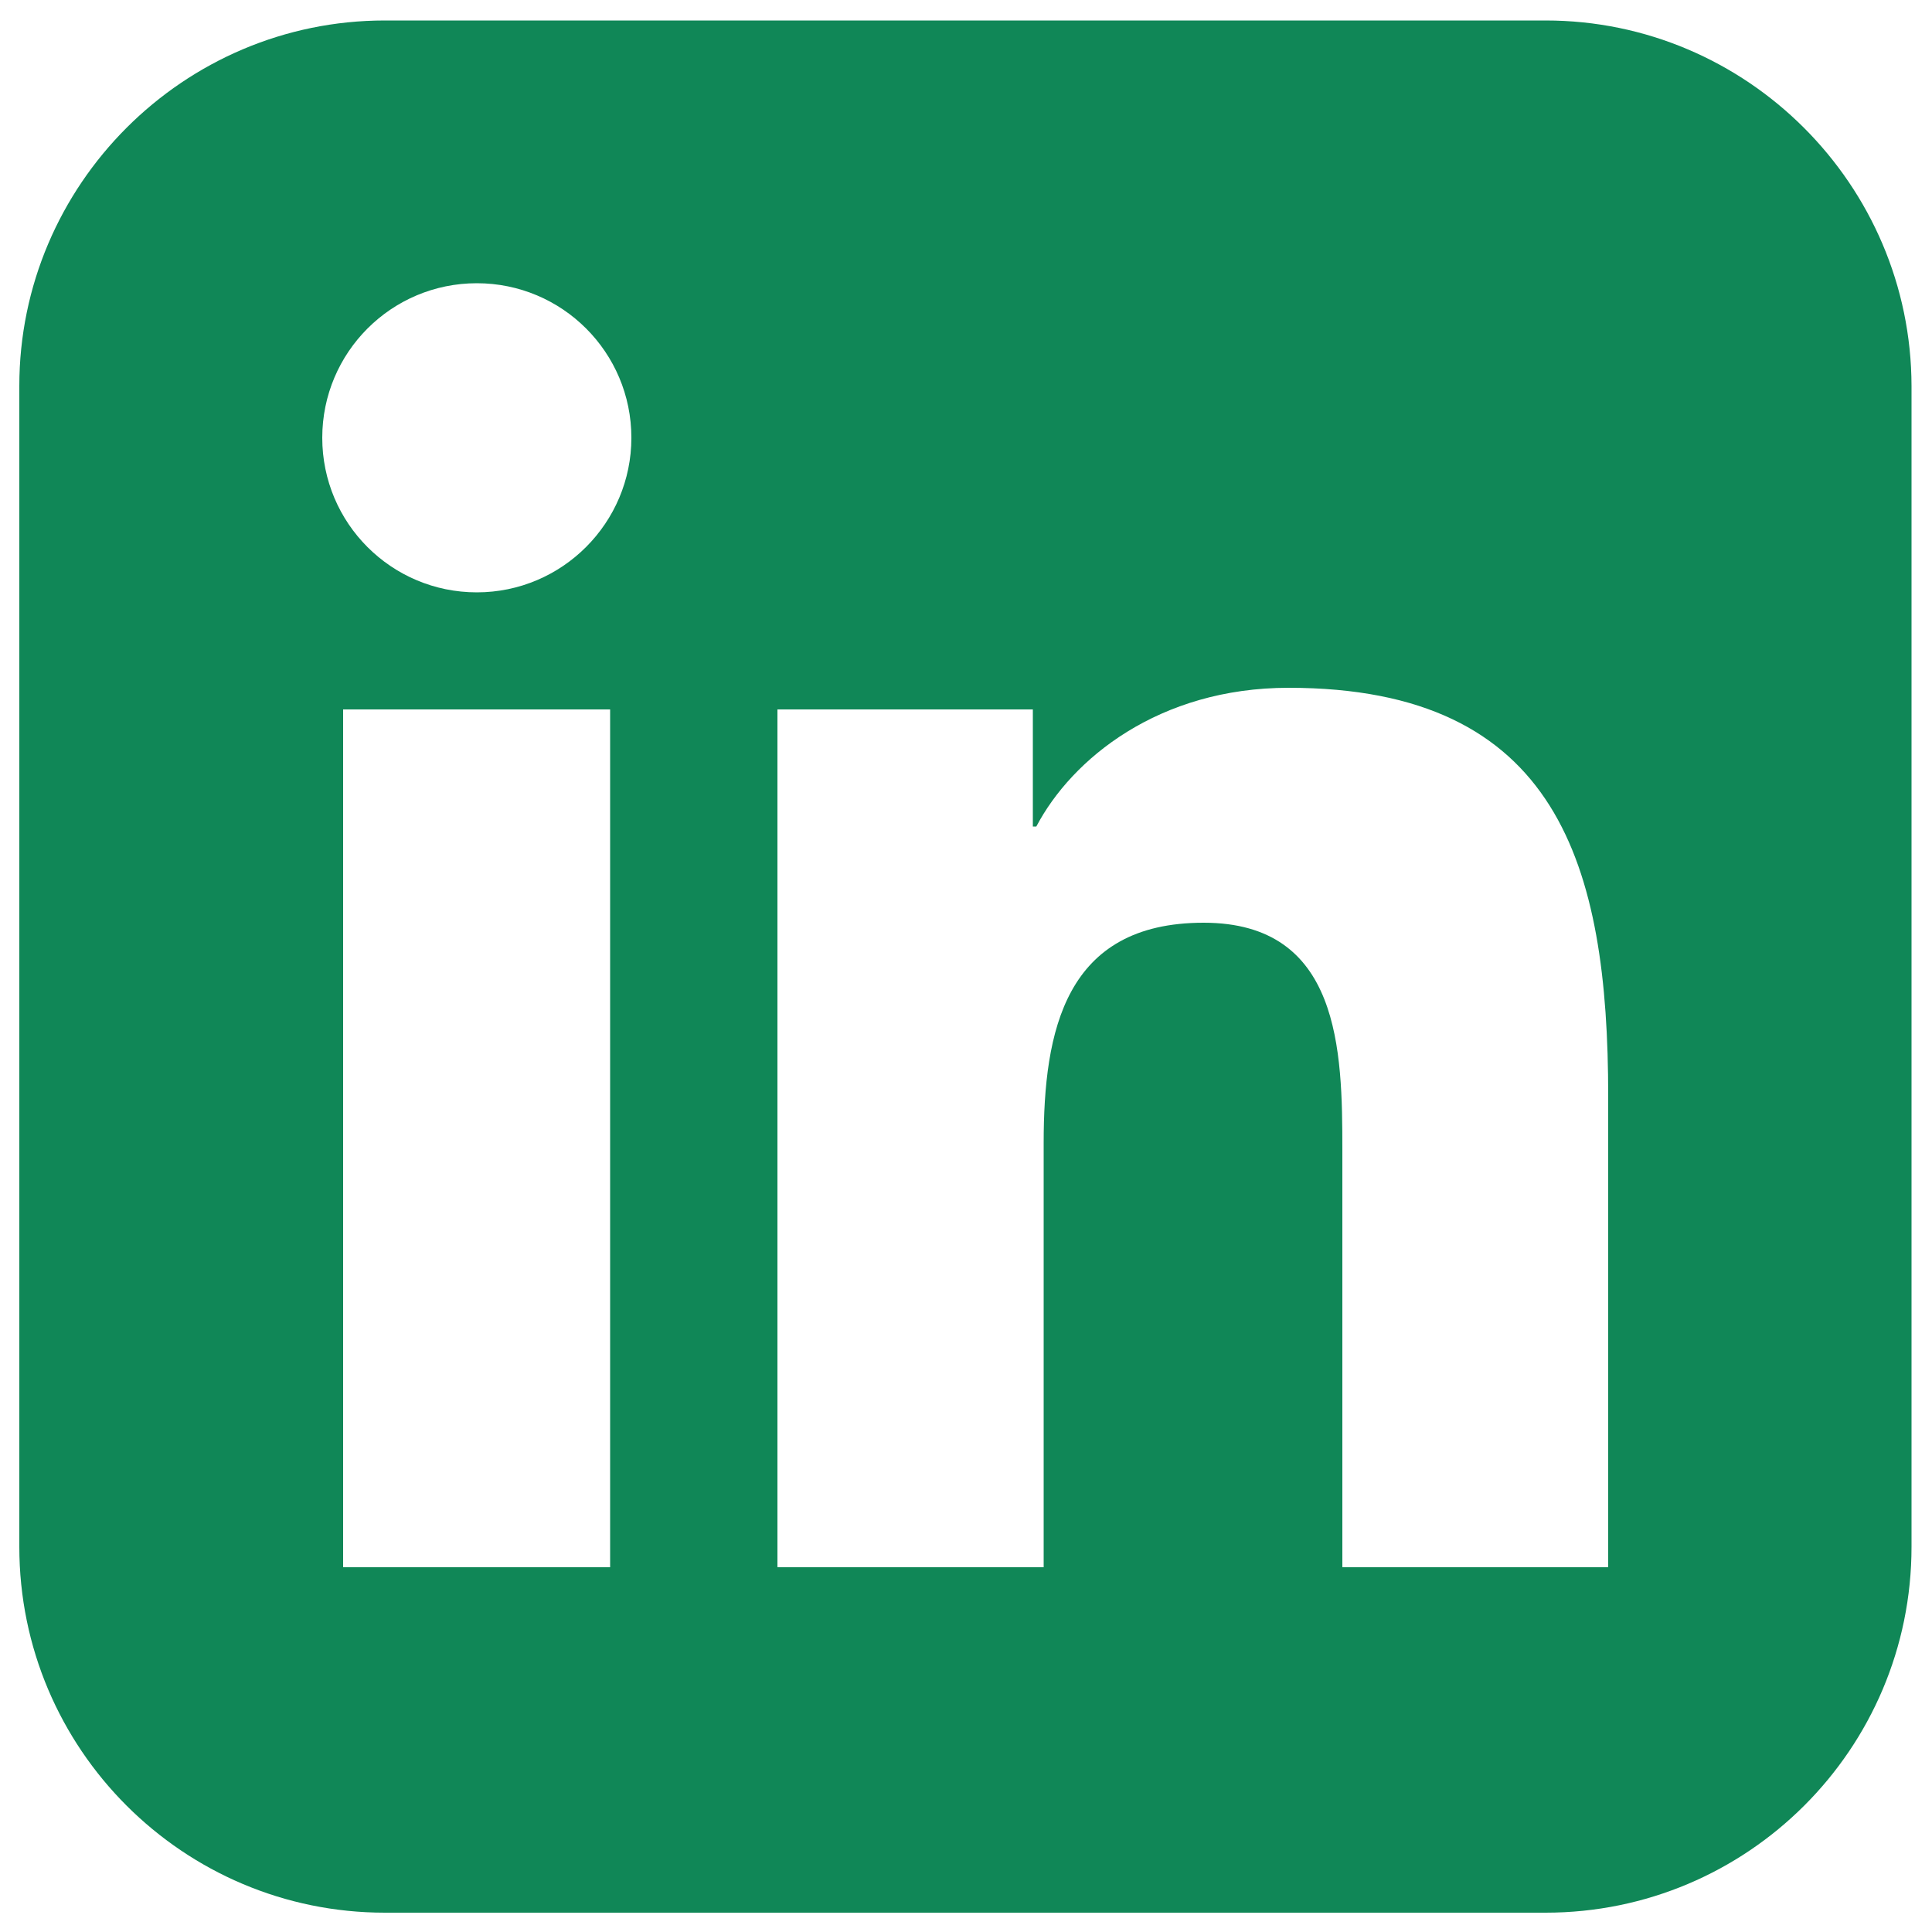 <?xml version="1.0" encoding="utf-8"?>
<!-- Generator: Adobe Illustrator 22.0.0, SVG Export Plug-In . SVG Version: 6.00 Build 0)  -->
<svg version="1.1" id="Layer_1" xmlns="http://www.w3.org/2000/svg" xmlns:xlink="http://www.w3.org/1999/xlink" x="0px" y="0px"
	 viewBox="0 0 500 500" style="enable-background:new 0 0 500 500;" xml:space="preserve">
<style type="text/css">
	.st0{display:none;}
	.st1{display:inline;}
	.st2{fill:#D1D3D4;}
	.st3{fill:#4D469C;}
	.st4{fill:#4A4A4A;}
	.st5{fill:#F47521;}
	.st6{fill:#7CCC6C;}
	.st7{fill:#4D4D4F;}
	.st8{display:none;fill:#108757;}
	.st9{display:inline;fill:#108757;}
	.st10{fill:#108757;}
</style>
<g class="st0">
	<g class="st1">
		<path class="st2" d="M250.8,465.6c-77.2,0-144.8-40.6-182.9-101.5l-27.3,15.8C84.1,450.2,162,497.1,250.8,497.1
			s166.7-46.9,210.3-117.2l-27.3-15.8C395.7,425,328,465.6,250.8,465.6z"/>
		<path class="st3" d="M35.2,250c0-116.6,92.6-211.5,208.2-215.4V2.9C110.3,6.8,3.7,115.9,3.7,249.9c0,42.4,10.7,82.3,29.5,117.1
			c0,0,0,0,0,0l27.3-15.8C44.4,321,35.2,286.6,35.2,250z"/>
		<path class="st2" d="M258.2,2.9v31.7c115.6,3.9,208.2,98.8,208.2,215.4c0,36.6-9.2,71.1-25.3,101.3l27.3,15.8c0,0,0,0,0,0
			c18.8-34.9,29.5-74.7,29.5-117.1C498,115.9,391.3,6.8,258.2,2.9z"/>
	</g>
	<g class="st1">
		<g>
			<polygon class="st4" points="330.5,371.5 141.1,371.5 141.1,165.4 195.9,110.6 330.5,110.6 330.5,176.2 316.4,176.2 316.4,124.7 
				201.8,124.7 155.2,171.3 155.2,357.4 316.4,357.4 316.4,305.7 330.5,305.7 			"/>
		</g>
		<g>
			<path class="st4" d="M299.3,315.7c-41.5,0-75.3-33.8-75.3-75.4s33.8-75.3,75.3-75.3s75.3,33.8,75.3,75.3S340.9,315.7,299.3,315.7
				z M299.3,179.1c-33.8,0-61.2,27.5-61.2,61.2c0,33.8,27.5,61.2,61.2,61.2s61.2-27.5,61.2-61.2
				C360.6,206.5,333.1,179.1,299.3,179.1z"/>
		</g>
		<g>
			
				<rect x="352.4" y="288.4" transform="matrix(0.809 -0.588 0.588 0.809 -120.803 272.923)" class="st4" width="14.1" height="67.9"/>
		</g>
		<g>
			<polygon class="st4" points="205.9,175.4 148.2,175.4 148.2,161.3 191.8,161.3 191.8,117.7 205.9,117.7 			"/>
		</g>
		<g>
			<rect x="183.9" y="213.2" class="st4" width="19.3" height="7.1"/>
		</g>
		<g>
			<rect x="207.6" y="213.2" class="st4" width="30.9" height="7.1"/>
		</g>
		<g>
			<rect x="183.9" y="243.2" class="st4" width="46.5" height="7.1"/>
		</g>
		<g>
			<rect x="183.9" y="273.2" class="st4" width="55.6" height="7.1"/>
		</g>
		<g>
			<rect x="235.9" y="209.6" class="st4" width="46.5" height="14.1"/>
		</g>
		<g>
			<rect x="235.9" y="239.6" class="st4" width="46.5" height="14.1"/>
		</g>
		<g>
			<rect x="240.3" y="269.6" class="st4" width="42.2" height="14.1"/>
		</g>
	</g>
</g>
<g class="st0">
	<g class="st1">
		<path class="st5" d="M250.7,465.9c-77.2,0-144.9-40.6-183-101.6l-27.4,15.8c43.6,70.4,121.5,117.3,210.4,117.3
			s166.8-46.9,210.4-117.3l-27.4-15.8C395.6,425.3,327.9,465.9,250.7,465.9z"/>
		<path class="st2" d="M34.9,250.1c0-116.7,92.6-211.7,208.3-215.6V2.9C110.1,6.8,3.3,116,3.3,250.1c0,42.4,10.7,82.3,29.5,117.2
			c0,0,0,0,0,0l27.4-15.8C44.1,321.3,34.9,286.8,34.9,250.1z"/>
		<path class="st2" d="M258.1,2.9v31.7c115.7,3.9,208.3,98.9,208.3,215.6c0,36.6-9.2,71.1-25.3,101.3l27.4,15.8c0,0,0,0,0,0
			c18.8-34.9,29.5-74.8,29.5-117.2C498,116,391.2,6.8,258.1,2.9z"/>
	</g>
	<g class="st1">
		<g>
			<g>
				<path class="st4" d="M285.3,342.2h-68.6c-2.7,0-5.4-1.1-7.3-3.1c-2-2-3-4.6-3-7.4c0.3-15.5-7.6-23.2-17.5-32.9
					c-4.2-4.1-8.5-8.3-12.2-13.3c-3.2-3.5-6.2-7.3-8.9-11.3c-11.4-16.8-17.3-36.3-17.3-56.5c0-55.4,45.1-100.5,100.6-100.5l0.7,0
					c55.1,0.4,99.8,45.4,99.8,100.5c0,20.2-6,39.7-17.3,56.4c-2.7,3.9-5.7,7.7-9,11.3c-3.8,5-8,9.1-12.2,13.2
					c-9.9,9.7-17.8,17.4-17.5,32.9c0,2.7-1,5.4-2.9,7.4C290.8,341.1,288.1,342.2,285.3,342.2z M220.5,328.1h61.1
					c1-19.1,11.9-29.8,21.6-39.3c3.9-3.8,7.8-7.7,11-11.9l0.5-0.6c2.9-3.1,5.6-6.5,7.9-9.9c9.7-14.4,14.9-31.1,14.9-48.5
					c0-47.4-38.6-86.2-86.1-86.4l-0.9-0.1c-47.2,0-85.9,38.8-85.9,86.4c0,17.4,5.2,34.1,14.9,48.5c2.4,3.5,5,6.8,7.9,9.9l0.5,0.5
					c3.2,4.2,7.1,8.1,11,11.9C208.6,298.3,219.5,309,220.5,328.1z"/>
			</g>
			<g>
				<path class="st4" d="M293.1,388.7h-84.2v-61.5h84.2V388.7z M223.1,374.5h56v-33.3h-56V374.5z"/>
			</g>
			<g>
				<g>
					
						<rect x="218.6" y="171.8" transform="matrix(0.707 -0.707 0.707 0.707 -71.308 213.557)" class="st4" width="7.1" height="42"/>
				</g>
				<g>
					
						<rect x="276.4" y="229.7" transform="matrix(0.707 -0.707 0.707 0.707 -95.25 271.406)" class="st4" width="7.1" height="42"/>
				</g>
				<g>
					
						<rect x="201.1" y="247.1" transform="matrix(0.707 -0.707 0.707 0.707 -112.183 230.488)" class="st4" width="42" height="7.1"/>
				</g>
				<g>
					
						<rect x="258.9" y="189.3" transform="matrix(0.707 -0.707 0.707 0.707 -54.377 254.432)" class="st4" width="42" height="7.1"/>
				</g>
				<g>
					<rect x="189.2" y="218.2" class="st4" width="42" height="7.1"/>
				</g>
				<g>
					<rect x="270.9" y="218.2" class="st4" width="42" height="7.1"/>
				</g>
				<g>
					<rect x="247.5" y="241.6" class="st4" width="7.1" height="42"/>
				</g>
				<g>
					<rect x="247.5" y="159.9" class="st4" width="7.1" height="42"/>
				</g>
			</g>
		</g>
		<g>
			<g>
				<rect x="357.9" y="131.1" class="st4" width="7.1" height="30.2"/>
			</g>
			<g>
				<rect x="346.4" y="142.6" class="st4" width="30.2" height="7.1"/>
			</g>
		</g>
		<g>
			<g>
				<rect x="329.2" y="103.3" class="st4" width="7.1" height="20.5"/>
			</g>
			<g>
				<rect x="322.4" y="110.1" class="st4" width="20.5" height="7.1"/>
			</g>
		</g>
		<g>
			<g>
				<rect x="151.6" y="303.9" class="st4" width="7.1" height="20.5"/>
			</g>
			<g>
				<rect x="144.9" y="310.6" class="st4" width="20.5" height="7.1"/>
			</g>
		</g>
	</g>
</g>
<g class="st0">
	<g class="st1">
		<path class="st2" d="M250.5,466.2c-77.3,0-145-40.6-183.2-101.6l-27.4,15.8c43.6,70.4,121.6,117.4,210.6,117.4
			S417.4,450.8,461,380.4l-27.4-15.8C395.5,425.6,327.8,466.2,250.5,466.2z"/>
		<path class="st2" d="M34.6,250.3c0-116.8,92.7-211.8,208.5-215.7V2.9C109.8,6.8,3,116,3,250.2c0,42.4,10.7,82.4,29.5,117.3
			c0,0,0,0,0,0l27.4-15.8C43.7,321.5,34.6,287,34.6,250.3z"/>
		<path class="st6" d="M257.9,2.9v31.7c115.8,3.9,208.5,99,208.5,215.7c0,36.7-9.2,71.2-25.3,101.4l27.4,15.8c0,0,0,0,0,0
			c18.8-34.9,29.5-74.8,29.5-117.3C498,116,391.2,6.8,257.9,2.9z"/>
	</g>
	<g class="st1">
		<g>
			<path class="st7" d="M253.1,376.2c-70.4,0-127.7-57.3-127.7-127.7s57.3-127.7,127.7-127.7s127.7,57.3,127.7,127.7
				S323.5,376.2,253.1,376.2z M253.1,135c-62.6,0-113.6,50.9-113.6,113.6s50.9,113.6,113.6,113.6s113.6-50.9,113.6-113.6
				S315.7,135,253.1,135z"/>
		</g>
		<g>
			<polygon class="st7" points="250.7,278.7 206.6,236.6 221.2,221.3 250.4,249.1 375.2,124.3 390.1,139.3 			"/>
		</g>
	</g>
</g>
<path class="st8" d="M400.3,5.3H100C47.9,5.3,5.4,47.8,5.4,99.9v100v200.4c0,52.3,42.5,94.7,94.6,94.7h300.3
	c52.2,0,94.7-42.3,94.7-94.7V199.9v-100C495,47.8,452.5,5.3,400.3,5.3z M403.3,187.3l-4.6,59.9h-61.5v208.4h-77.7V247.2h-41.4v-59.9
	h41.4v-18.8V150v-3c0-17.7,0.5-45.2,13.4-62c13.5-18,32.3-30.2,64.3-30.2c52.1,0,74.3,7.4,74.3,7.4L401,123.5c0,0-17.2-5-33.2-5
	c-16.1,0-30.5,5.9-30.5,21.9v6.5v21.6v18.8H403.3z"/>
<g class="st0">
	<path class="st9" d="M399.9,39.9c33.1,0,60,26.9,60,60v100v200.4c0,33.1-26.9,60-60,60H99.5c-33.1,0-60-26.9-60-60V199.9v-100
		c0-33.1,26.9-60,60-60H399.9 M399.9,5.3H99.5C47.4,5.3,4.9,47.8,4.9,99.9v100v200.4c0,52.3,42.5,94.7,94.6,94.7h300.3
		c52.2,0,94.7-42.3,94.7-94.7V199.9v-100C494.5,47.8,452.1,5.3,399.9,5.3L399.9,5.3z"/>
	<path class="st9" d="M249.7,124.5c-69.4,0-125.7,56.3-125.7,125.7c0,69.4,56.3,125.7,125.7,125.7c69.4,0,125.7-56.3,125.7-125.7
		C375.4,180.7,319.1,124.5,249.7,124.5z M249.7,331.8c-45.1,0-81.6-36.5-81.6-81.6c0-45.1,36.5-81.6,81.6-81.6
		c45.1,0,81.6,36.6,81.6,81.6C331.3,295.3,294.8,331.8,249.7,331.8z"/>
	<path class="st9" d="M380.4,90.1c-16.3,0-29.4,13.2-29.4,29.4c0,16.3,13.1,29.4,29.4,29.4c16.2,0,29.4-13.2,29.4-29.4
		C409.7,103.3,396.6,90.1,380.4,90.1z"/>
</g>
<path class="st8" d="M400.3,5.3H100C47.8,5.3,5.2,47.7,5.2,100v100.2v200.2c0,52.3,42.6,94.6,94.9,94.6h300.3
	c51.8,0,94.2-42.3,94.2-94.6V200.2V100C494.4,47.7,452.1,5.3,400.3,5.3z M369.7,200.5c0,2.9,0,5.6,0,8.1c0,82.1-61.7,176-175.5,176
	c-35,0-67.4-10.3-94.9-28c5.1,0.7,9.9,1.2,14.7,1.2c29.4,0,55.5-10,76.9-26.6c-27.3-0.3-49.8-18.4-57.8-43c4,0.7,7.7,1.1,11.8,1.1
	c5.4,0,11.1-0.4,16.2-2.2c-28.3-5.5-49.2-30.6-49.2-60.3c0-0.4,0-0.8,0-0.8c8,4.7,17.6,7.4,27.4,7.4c-16.1-10.7-27.1-29.9-27.1-51.2
	c0-11.4,2.9-22.1,8.5-30.9c30.1,37.1,75.8,61.9,126.9,64.4c-1.1-4.4-1.1-9.2-1.1-14c0-34.3,27.2-62,61.5-62
	c17.6,0,33.8,7.8,45.2,19.6c14-3,26.8-8.2,38.9-15.1c-4.3,14.3-14.3,26.5-27,34.2c12.5-1.5,24.5-4.8,35.6-9.9
	C392.1,181.3,381.9,191.9,369.7,200.5z"/>
<path class="st10" d="M400,5.3H99.6C47.5,5.3,5,47.8,5,99.9v100v200.4C5,452.7,47.5,495,99.6,495H400c52.2,0,94.7-42.3,94.7-94.7
	V199.9v-100C494.6,47.8,452.1,5.3,400,5.3z M157.9,405.6H88.8v-222h69.1V405.6z M123.4,153.3c-22.1,0-40-17.9-40-40
	c0-22.1,17.9-40,40-40c22.1,0,40,17.9,40,40C163.4,135.3,145.5,153.3,123.4,153.3z M416.3,405.6h-68.9V297.7
	c0-25.8-0.5-58.9-35.9-58.9c-35.9,0-41.4,28-41.4,57v109.8h-68.9v-222h66.1v30.3h0.9c9.2-17.5,31.7-35.9,65.3-35.9
	c69.8,0,82.7,46,82.7,105.7V405.6z"/>
<g class="st0">
	<path class="st9" d="M245.6,183.9c6.4,0,9.5-5.1,9.5-15.2v-46.2c0-10.2-3.1-15.2-9.5-15.2c-6.4,0-9.5,5.1-9.5,15.2v46.2
		C236.1,178.8,239.1,183.9,245.6,183.9z"/>
	<path class="st9" d="M400.2,5.3H99.9C47.8,5.3,5.3,47.8,5.3,99.9v100v200.4c0,52.3,42.5,94.7,94.6,94.7h300.3
		c52.2,0,94.7-42.3,94.7-94.7V199.9v-100C494.9,47.8,452.4,5.3,400.2,5.3z M291.3,90.7h19.8v80.8c0,4.7,0,7.1,0.3,7.7
		c0.4,3.1,2,4.7,4.7,4.7c4,0,8.1-3.1,12.6-9.3V90.7h19.9v109.8h-19.9v-12c-7.9,9.1-15.5,13.5-22.7,13.5c-6.4,0-10.8-2.6-12.8-8.2
		c-1.1-3.3-1.8-8.6-1.8-16.3V90.7z M216.2,126.4c0-11.7,2-20.3,6.2-25.9c5.5-7.5,13.3-11.2,23.1-11.2c10,0,17.7,3.8,23.2,11.2
		c4.2,5.6,6.2,14.1,6.2,25.9v38.5c0,11.7-2,20.3-6.2,25.8c-5.5,7.5-13.2,11.2-23.2,11.2c-9.9,0-17.7-3.7-23.1-11.2
		c-4.2-5.5-6.2-14.2-6.2-25.8V126.4z M163,53.1l15.6,57.9l15-57.9H216l-26.5,87.6v59.7h-22v-59.7c-2-10.6-6.4-26.1-13.5-46.6
		c-4.6-13.7-9.5-27.4-14.1-41H163z M407.1,410.7c-4,17.3-18.1,30.1-35.2,32c-40.4,4.5-81.2,4.5-121.9,4.5c-40.7,0-81.5,0-121.9-4.5
		c-17.1-1.9-31.2-14.7-35.2-32c-5.7-24.7-5.7-51.6-5.7-77c0-25.4,0.1-52.3,5.7-77c4-17.3,18.1-30.1,35.2-32
		c40.4-4.5,81.2-4.5,121.9-4.5c40.7,0,81.5,0,121.9,4.5c17.1,1.9,31.2,14.7,35.2,32c5.7,24.7,5.6,51.6,5.6,77
		C412.8,359.1,412.8,386,407.1,410.7z"/>
	<path class="st9" d="M359.3,294.2c-10,0-17.9,3.7-23.6,11.1c-4.2,5.5-6.1,14-6.1,25.6V369c0,11.5,2.1,20.1,6.3,25.5
		c5.7,7.4,13.5,11.1,23.8,11.1c10.3,0,18.3-3.9,23.8-11.8c2.4-3.5,3.9-7.5,4.6-11.8c0.2-2,0.4-6.4,0.4-12.7v-2.9h-20.1
		c0,7.9-0.2,12.3-0.4,13.3c-1.1,5.2-4,7.9-8.8,7.9c-6.7,0-10-5-10-15.1v-19.2h39.3v-22.5c0-11.6-2-20.1-6.1-25.6
		C377,297.9,369.2,294.2,359.3,294.2z M368.9,337h-19.7v-10c0-10,3.3-15.1,9.9-15.1c6.5,0,9.8,5,9.8,15.1V337z"/>
	<path class="st9" d="M296.6,294.2c-7.2,0-14,4-20.3,11.8v-47.6h-19.7v145.8h19.7v-10.5c6.6,8.1,13.3,12,20.3,12
		c7.8,0,13.1-4.1,15.7-12.2c1.3-4.6,2-11.8,2-21.9v-43.3c0-10.3-0.7-17.5-2-21.8C309.7,298.3,304.5,294.2,296.6,294.2z M294.7,373.1
		c0,9.8-2.9,14.6-8.5,14.6c-3.2,0-6.5-1.5-9.8-4.8v-66.2c3.3-3.2,6.6-4.8,9.8-4.8c5.7,0,8.5,5,8.5,14.8V373.1z"/>
	<path class="st9" d="M219.9,378.5c-4.4,6.2-8.5,9.2-12.4,9.2c-2.6,0-4.1-1.5-4.6-4.6c-0.2-0.6-0.2-3.1-0.2-7.7v-80H183v85.9
		c0,7.7,0.6,12.9,1.7,16.2c2,5.5,6.3,8.1,12.7,8.1c7.2,0,14.7-4.4,22.5-13.4v11.9h19.7V295.5h-19.7V378.5z"/>
	<polygon class="st9" points="111.6,278.9 134.7,278.9 134.7,404.1 156.6,404.1 156.6,278.9 180.2,278.9 180.2,258.3 111.6,258.3 	
		"/>
</g>
</svg>
